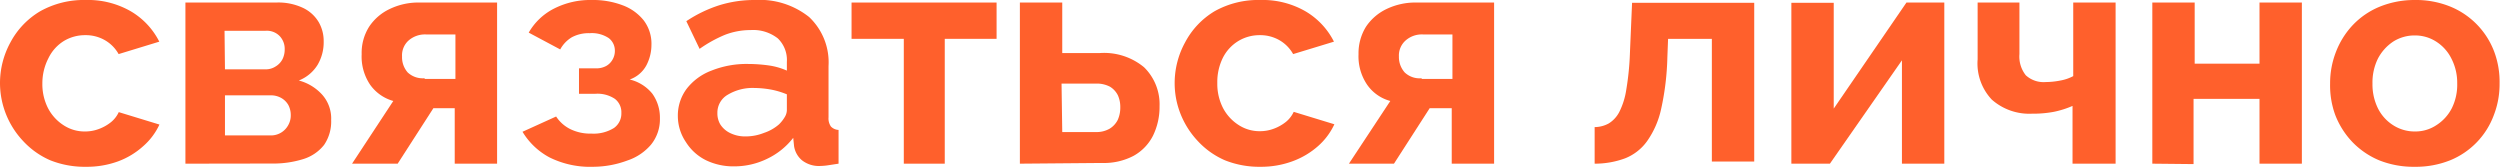 <?xml version="1.0" encoding="UTF-8"?> <svg xmlns="http://www.w3.org/2000/svg" viewBox="0 0 177.03 11.81"><defs><style>.cls-1{fill:#ff602c;}</style></defs><g id="Слой_2" data-name="Слой 2"><g id="Слой_2-2" data-name="Слой 2"><path class="cls-1" d="M6.09,11.81a6.56,6.56,0,0,1-2.53-.46A5.7,5.7,0,0,1,1.65,10,6,6,0,0,1,0,5.9,6,6,0,0,1,.74,3,5.63,5.63,0,0,1,2.84.8,6.32,6.32,0,0,1,6.07,0,6.07,6.07,0,0,1,9.28.81a5.22,5.22,0,0,1,2,2.14L8.4,3.83a2.59,2.59,0,0,0-1-1,2.72,2.72,0,0,0-1.36-.34,2.89,2.89,0,0,0-1.53.42A2.93,2.93,0,0,0,3.43,4.12,3.86,3.86,0,0,0,3,5.9a3.74,3.74,0,0,0,.4,1.76,3.17,3.17,0,0,0,1.09,1.2,2.71,2.71,0,0,0,1.52.45,2.77,2.77,0,0,0,1-.18,3.07,3.07,0,0,0,.85-.48,2,2,0,0,0,.55-.71l2.88.88a4.61,4.61,0,0,1-1.16,1.54,5.49,5.49,0,0,1-1.78,1.07A6.42,6.42,0,0,1,6.09,11.81Z"></path><path class="cls-1" d="M13.13,11.59V.18h6.43a4.09,4.09,0,0,1,1.92.39,2.57,2.57,0,0,1,1.09,1,2.67,2.67,0,0,1,.35,1.35,3.15,3.15,0,0,1-.43,1.67,2.74,2.74,0,0,1-1.33,1.11,3.41,3.41,0,0,1,1.65,1,2.53,2.53,0,0,1,.64,1.8,2.93,2.93,0,0,1-.5,1.76,3,3,0,0,1-1.46,1,7.11,7.11,0,0,1-2.24.32Zm2.8-6.68h2.88a1.27,1.27,0,0,0,.7-.2A1.3,1.3,0,0,0,20,4.2a1.54,1.54,0,0,0,.16-.71,1.31,1.31,0,0,0-.36-.94,1.27,1.27,0,0,0-1-.37h-2.9Zm0,4.68h3.23a1.39,1.39,0,0,0,1.24-.71,1.39,1.39,0,0,0,.19-.72,1.53,1.53,0,0,0-.17-.72,1.33,1.33,0,0,0-.5-.5,1.48,1.48,0,0,0-.74-.19H15.93Z"></path><path class="cls-1" d="M24.93,11.59l2.92-4.44A3,3,0,0,1,26.21,6a3.57,3.57,0,0,1-.6-2.16,3.47,3.47,0,0,1,.53-1.95A3.57,3.57,0,0,1,27.59.64,4.67,4.67,0,0,1,29.72.18H35.2V11.59h-3V7.66H30.69l-2.53,3.93Zm5.14-6h2.18V2.44H30.18a1.76,1.76,0,0,0-1.25.43A1.41,1.41,0,0,0,28.47,4a1.63,1.63,0,0,0,.4,1.13A1.56,1.56,0,0,0,30.07,5.54Z"></path><path class="cls-1" d="M42,11.81a6.47,6.47,0,0,1-3.08-.66A4.93,4.93,0,0,1,37,9.33l2.38-1.08a2.55,2.55,0,0,0,1,.89,3.2,3.2,0,0,0,1.5.32,2.72,2.72,0,0,0,1.6-.4A1.25,1.25,0,0,0,44,8a1.19,1.19,0,0,0-.46-1,2.22,2.22,0,0,0-1.37-.36H41V4.84H42.2a1.46,1.46,0,0,0,.71-.16,1.17,1.17,0,0,0,.46-.45,1.22,1.22,0,0,0,.17-.64,1.11,1.11,0,0,0-.43-.89,2.17,2.17,0,0,0-1.36-.35,2.5,2.5,0,0,0-1.26.29,2.27,2.27,0,0,0-.82.86L37.44,2.31A4.31,4.31,0,0,1,39.21.62,5.66,5.66,0,0,1,41.91,0a5.91,5.91,0,0,1,2.17.37,3.43,3.43,0,0,1,1.5,1.07,2.73,2.73,0,0,1,.55,1.75,3.13,3.13,0,0,1-.36,1.44,2.14,2.14,0,0,1-1.18,1,2.94,2.94,0,0,1,1.6,1,2.91,2.91,0,0,1,.54,1.75,2.85,2.85,0,0,1-.62,1.85,3.73,3.73,0,0,1-1.67,1.13A7,7,0,0,1,42,11.81Z"></path><path class="cls-1" d="M48,8.23a3.16,3.16,0,0,1,.63-1.95A4,4,0,0,1,50.38,5,6.69,6.69,0,0,1,53,4.53a10.64,10.64,0,0,1,1.48.11A4.83,4.83,0,0,1,55.72,5V4.38a2.12,2.12,0,0,0-.64-1.66,2.82,2.82,0,0,0-1.93-.59,5,5,0,0,0-1.8.33,9.21,9.21,0,0,0-1.81,1L48.6,1.5A9.32,9.32,0,0,1,50.94.37,8.4,8.4,0,0,1,53.46,0,5.61,5.61,0,0,1,57.3,1.21a4.41,4.41,0,0,1,1.37,3.47V8.31a1,1,0,0,0,.17.65.8.8,0,0,0,.54.24v2.39l-.72.11a4,4,0,0,1-.54.05,1.94,1.94,0,0,1-1.33-.4,1.63,1.63,0,0,1-.56-1l-.06-.59a5.11,5.11,0,0,1-1.88,1.5,5.3,5.3,0,0,1-2.28.52A4.46,4.46,0,0,1,50,11.35a3.51,3.51,0,0,1-1.43-1.29A3.29,3.29,0,0,1,48,8.23Zm7.17.57a2.55,2.55,0,0,0,.4-.51,1,1,0,0,0,.15-.48V6.68a5.61,5.61,0,0,0-1.14-.34,7,7,0,0,0-1.16-.11,3.42,3.42,0,0,0-1.89.48A1.46,1.46,0,0,0,50.8,8,1.53,1.53,0,0,0,51,8.8a1.7,1.7,0,0,0,.7.62,2.38,2.38,0,0,0,1.1.24,3.49,3.49,0,0,0,1.3-.25A3.09,3.09,0,0,0,55.17,8.8Z"></path><path class="cls-1" d="M64,11.59V2.75H60.3V.18H70.57V2.75H66.9v8.84Z"></path><path class="cls-1" d="M72.22,11.59V.18h3V3.76h2.62a4.43,4.43,0,0,1,3.17,1,3.66,3.66,0,0,1,1.1,2.77,4.63,4.63,0,0,1-.46,2.07,3.37,3.37,0,0,1-1.37,1.43,4.5,4.5,0,0,1-2.24.51Zm3-2.24h2.36a1.85,1.85,0,0,0,1-.24,1.54,1.54,0,0,0,.57-.62,2.11,2.11,0,0,0,.18-.89,2,2,0,0,0-.17-.85,1.49,1.49,0,0,0-.56-.61,2,2,0,0,0-1-.22H75.17Z"></path><path class="cls-1" d="M89.27,11.81a6.56,6.56,0,0,1-2.53-.46A5.7,5.7,0,0,1,84.83,10a6.06,6.06,0,0,1-1.22-1.9,5.88,5.88,0,0,1-.43-2.24A6,6,0,0,1,83.92,3,5.63,5.63,0,0,1,86,.8,6.32,6.32,0,0,1,89.25,0a6.07,6.07,0,0,1,3.21.81,5.22,5.22,0,0,1,2,2.14l-2.89.88a2.59,2.59,0,0,0-1-1,2.72,2.72,0,0,0-1.36-.34,2.89,2.89,0,0,0-1.53.42,2.93,2.93,0,0,0-1.09,1.19,3.86,3.86,0,0,0-.39,1.78,3.74,3.74,0,0,0,.4,1.76,3.17,3.17,0,0,0,1.09,1.2,2.71,2.71,0,0,0,1.52.45,2.77,2.77,0,0,0,1-.18,3.07,3.07,0,0,0,.85-.48,2,2,0,0,0,.55-.71l2.88.88a4.71,4.71,0,0,1-1.15,1.54,5.65,5.65,0,0,1-1.79,1.07A6.42,6.42,0,0,1,89.27,11.81Z"></path><path class="cls-1" d="M95.52,11.59l2.93-4.44A2.92,2.92,0,0,1,96.81,6a3.57,3.57,0,0,1-.61-2.16,3.56,3.56,0,0,1,.53-1.95A3.63,3.63,0,0,1,98.18.64a4.71,4.71,0,0,1,2.14-.46h5.48V11.59h-3V7.66h-1.56l-2.53,3.93Zm5.15-6h2.18V2.44h-2.07a1.73,1.73,0,0,0-1.25.43A1.42,1.42,0,0,0,99.06,4a1.64,1.64,0,0,0,.41,1.13A1.53,1.53,0,0,0,100.67,5.54Z"></path><path class="cls-1" d="M112.92,11.59V9a2.1,2.1,0,0,0,1-.26,2.07,2.07,0,0,0,.74-.8,5.23,5.23,0,0,0,.5-1.59,19.7,19.7,0,0,0,.26-2.63l.15-3.52h8.65V11.44h-3V2.75h-3.1l-.05,1.3a18.87,18.87,0,0,1-.44,3.66,6.24,6.24,0,0,1-1,2.29,3.5,3.5,0,0,1-1.55,1.21A6.16,6.16,0,0,1,112.92,11.59Z"></path><path class="cls-1" d="M126.85,11.59V.2h3V7.69L135,.18h2.68V11.59h-3V4.27l-5.1,7.32Z"></path><path class="cls-1" d="M146.76,11.59V7.5a6.61,6.61,0,0,1-1.33.42,7.87,7.87,0,0,1-1.53.13,4,4,0,0,1-2.86-1,3.73,3.73,0,0,1-1-2.85V.18H143V3.83a2.14,2.14,0,0,0,.45,1.5,1.86,1.86,0,0,0,1.4.48,5.45,5.45,0,0,0,1.06-.11,3.07,3.07,0,0,0,.9-.31V.18h3V11.59Z"></path><path class="cls-1" d="M152.41,11.59V.18h3V4.51H160V.18H163V11.59H160V7h-4.67v4.62Z"></path><path class="cls-1" d="M171,11.81a6.56,6.56,0,0,1-2.53-.46,5.68,5.68,0,0,1-1.9-1.3,5.85,5.85,0,0,1-1.2-1.89A6.06,6.06,0,0,1,165,5.92a6.09,6.09,0,0,1,.42-2.26,5.79,5.79,0,0,1,1.2-1.9,5.52,5.52,0,0,1,1.9-1.29A6.56,6.56,0,0,1,171,0a6.47,6.47,0,0,1,2.52.47,5.57,5.57,0,0,1,3.1,3.19A6.09,6.09,0,0,1,177,5.92a6.06,6.06,0,0,1-.41,2.24,5.51,5.51,0,0,1-3.09,3.19A6.52,6.52,0,0,1,171,11.81Zm-3-5.89a3.83,3.83,0,0,0,.39,1.76,3,3,0,0,0,1.08,1.19,2.82,2.82,0,0,0,1.54.44,2.69,2.69,0,0,0,1.52-.45,3.09,3.09,0,0,0,1.09-1.2A3.75,3.75,0,0,0,174,5.9a3.73,3.73,0,0,0-.41-1.75,3,3,0,0,0-1.09-1.21A2.75,2.75,0,0,0,171,2.51a2.82,2.82,0,0,0-1.54.44,3.25,3.25,0,0,0-1.08,1.21A3.83,3.83,0,0,0,168,5.92Z"></path></g></g></svg> 